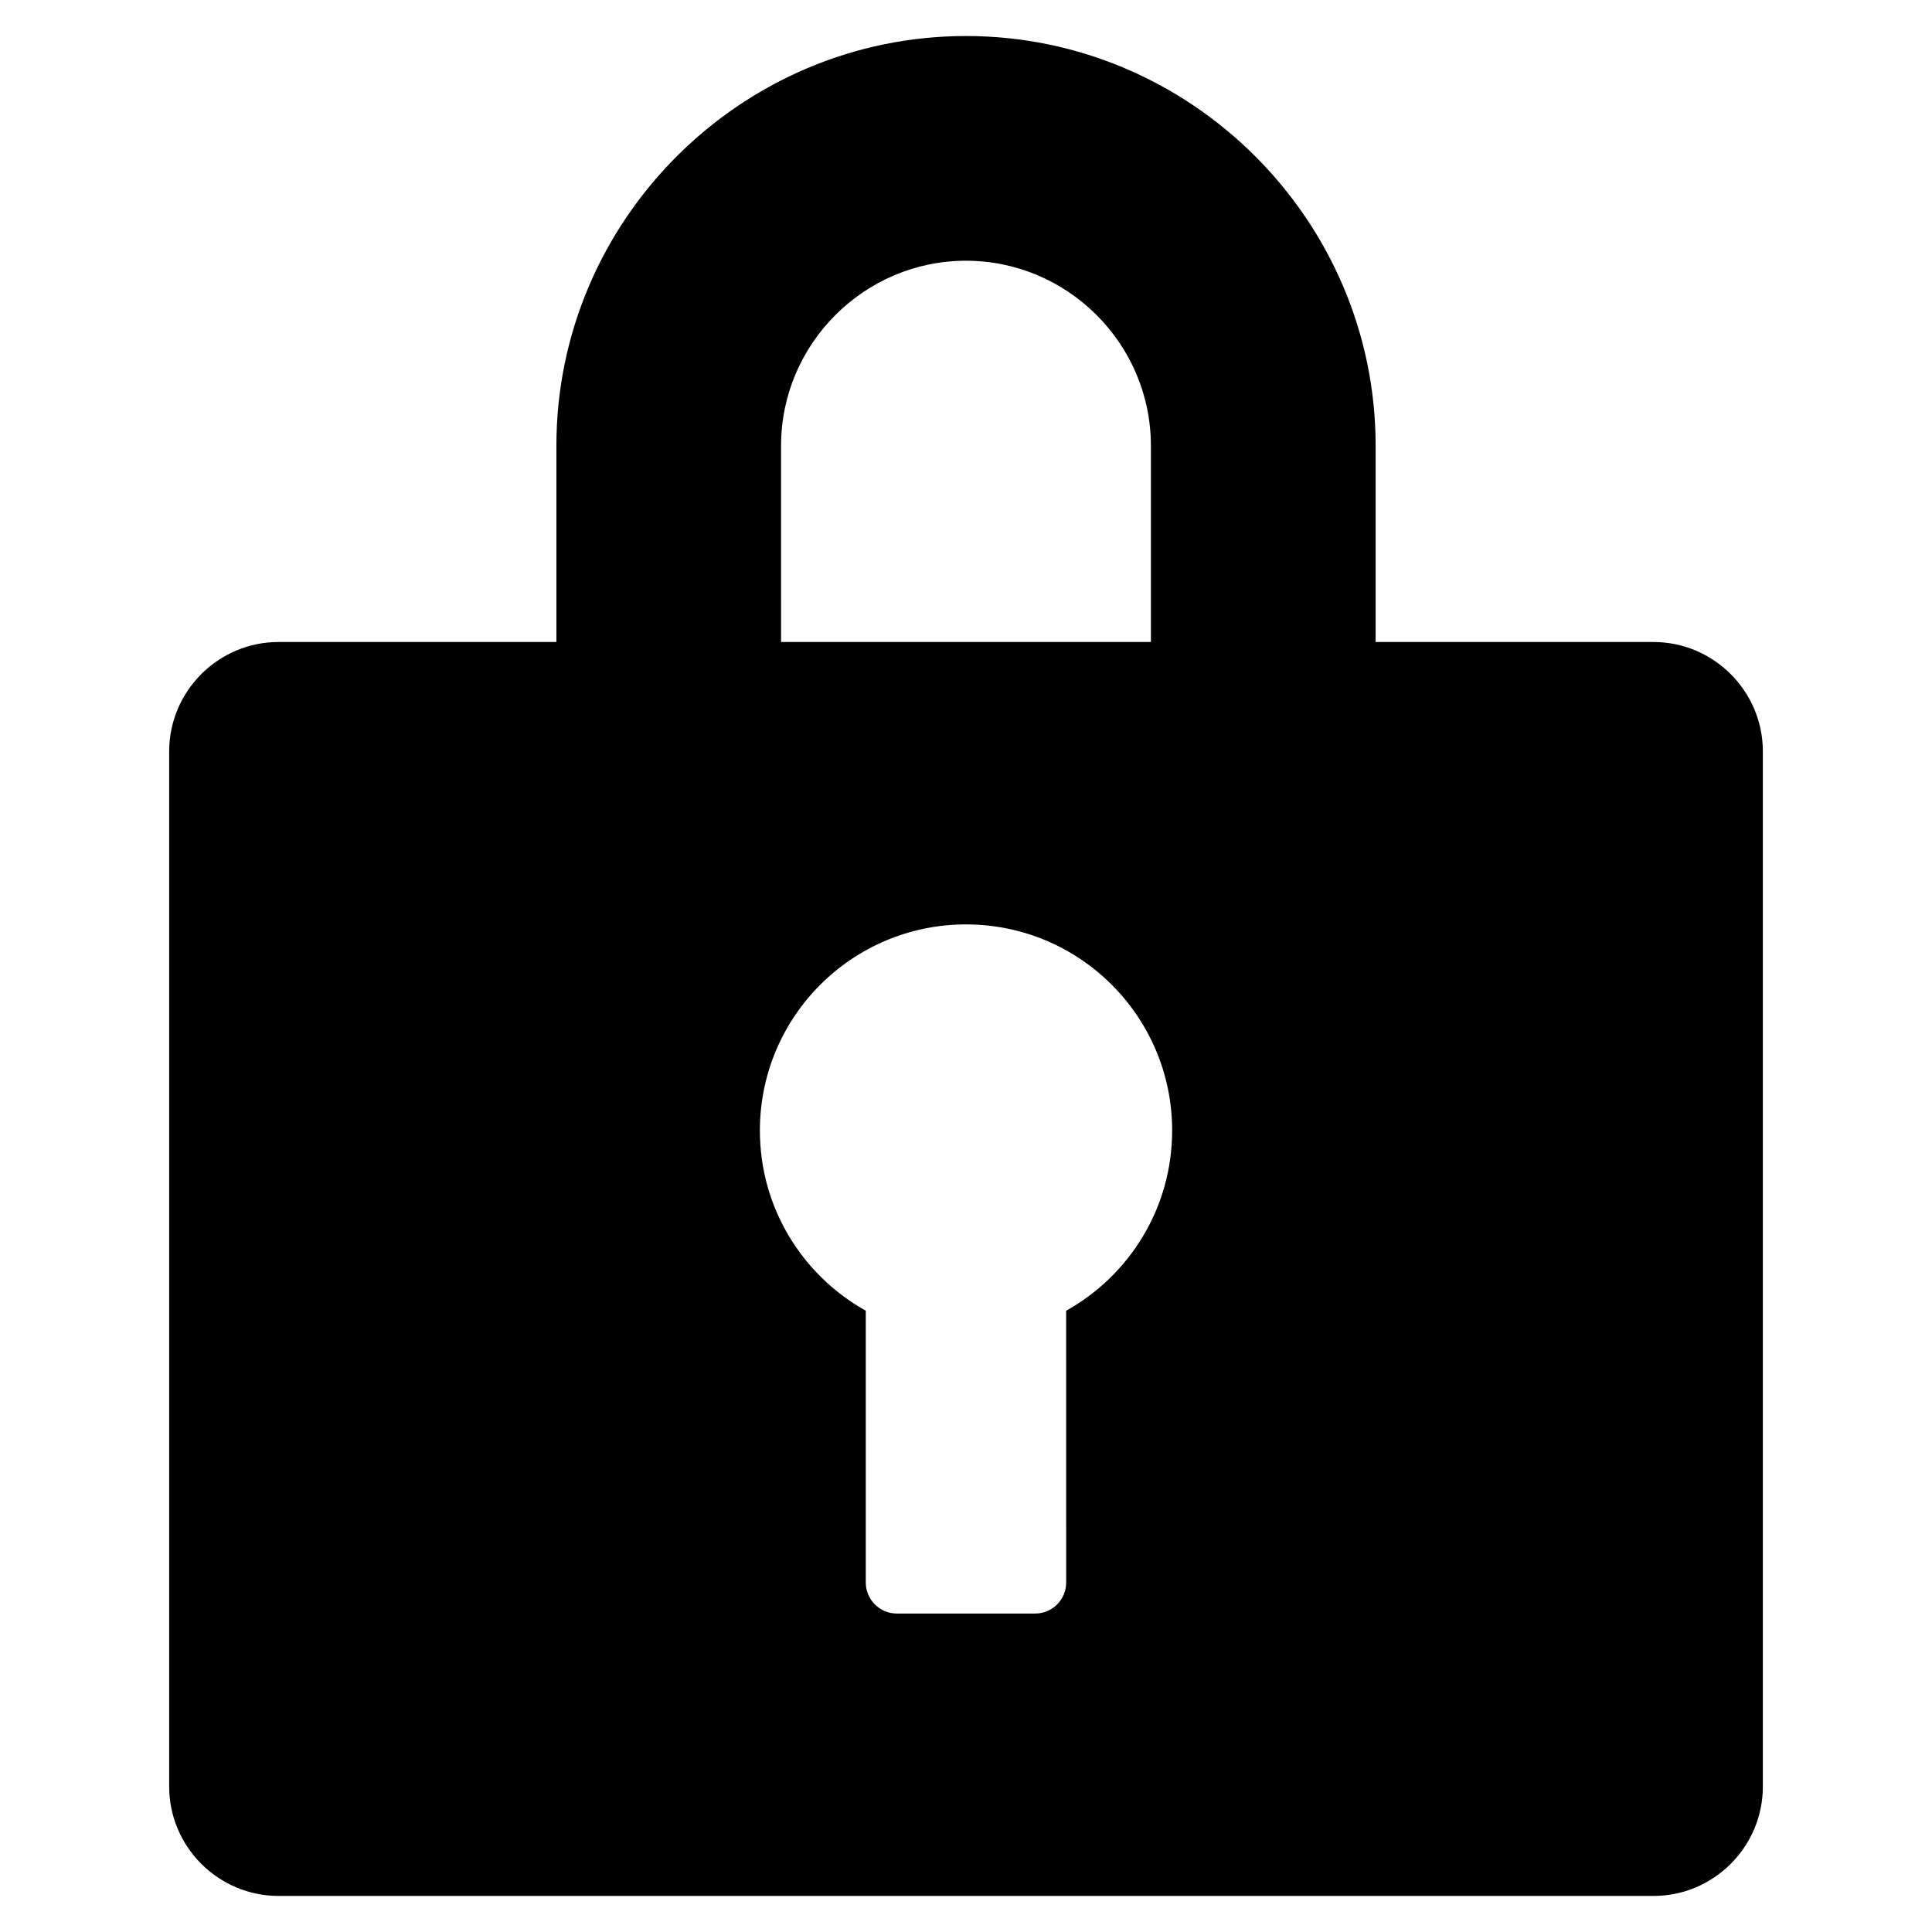 <?xml version="1.0" encoding="UTF-8"?>
<!-- Uploaded to: ICON Repo, www.iconrepo.com, Generator: ICON Repo Mixer Tools -->
<svg fill="#000000" width="800px" height="800px" version="1.1" viewBox="144 144 512 512" xmlns="http://www.w3.org/2000/svg">
 <path d="m217.8 314.14h73.652v-52.043c0-59.703 48.844-108.55 108.55-108.55s108.55 48.844 108.55 108.55v52.043h73.641c15.941 0 28.98 13.039 28.98 28.969v274.37c0 15.93-13.039 28.969-28.98 28.969l-364.39-0.004c-15.93 0-28.969-13.039-28.969-28.969v-274.37c0-15.93 13.039-28.969 28.969-28.969zm133.19 0h98.008v-52.043c0-26.949-22.051-49-49.004-49s-49.004 22.051-49.004 49l-0.004 52.043zm75.559 177.21c16.746-9.336 28.082-27.211 28.082-47.75 0-30.168-24.461-54.621-54.633-54.621s-54.621 24.453-54.621 54.621c0 20.535 11.324 38.414 28.062 47.75v72.035c0 4.523 3.688 8.219 8.219 8.219h36.684c4.523 0 8.207-3.688 8.207-8.219l-0.008-72.035z" fill-rule="evenodd"/>
</svg>